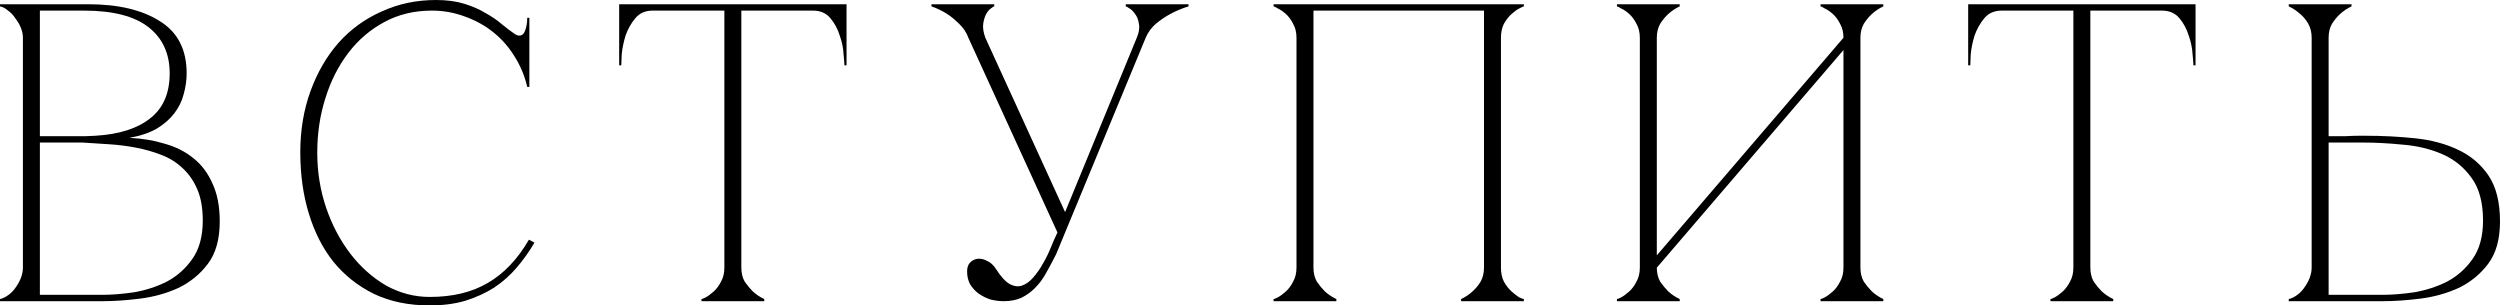 <?xml version="1.0" encoding="UTF-8"?> <svg xmlns="http://www.w3.org/2000/svg" viewBox="0 0 58.934 7.2" fill="none"><path d="M0.54 0.89C0.54 0.81 0.523 0.73 0.49 0.65C0.457 0.57 0.413 0.497 0.36 0.43C0.313 0.357 0.257 0.297 0.19 0.25C0.13 0.197 0.067 0.163 0 0.15V0.1H2.08C2.787 0.1 3.35 0.233 3.77 0.5C4.19 0.76 4.4 1.17 4.4 1.73C4.4 1.89 4.377 2.053 4.33 2.22C4.29 2.38 4.217 2.53 4.11 2.67C4.01 2.803 3.873 2.923 3.7 3.03C3.527 3.13 3.31 3.203 3.05 3.25C3.35 3.263 3.63 3.31 3.89 3.39C4.15 3.463 4.373 3.577 4.56 3.73C4.753 3.883 4.903 4.083 5.01 4.33C5.123 4.57 5.18 4.867 5.18 5.22C5.18 5.64 5.087 5.973 4.9 6.22C4.713 6.467 4.48 6.657 4.2 6.79C3.92 6.917 3.62 7 3.3 7.04C2.98 7.08 2.687 7.1 2.42 7.1H0V7.05C0.06 7.037 0.123 7.007 0.19 6.96C0.257 6.913 0.313 6.857 0.36 6.79C0.413 6.717 0.457 6.64 0.49 6.56C0.523 6.473 0.54 6.39 0.54 6.31V0.89ZM0.94 3.21C0.927 3.21 0.987 3.21 1.12 3.21C1.253 3.21 1.403 3.21 1.57 3.21C1.737 3.21 1.89 3.21 2.03 3.21C2.177 3.203 2.25 3.2 2.25 3.2C2.81 3.167 3.24 3.03 3.54 2.79C3.847 2.55 4 2.197 4 1.73C4 1.263 3.833 0.9 3.5 0.64C3.167 0.38 2.66 0.25 1.98 0.25H0.94V3.21ZM2.42 6.95C2.64 6.95 2.887 6.93 3.16 6.89C3.433 6.843 3.69 6.76 3.93 6.64C4.17 6.513 4.37 6.337 4.53 6.11C4.697 5.877 4.78 5.573 4.78 5.2C4.78 4.907 4.737 4.66 4.65 4.46C4.563 4.26 4.447 4.093 4.3 3.96C4.16 3.827 3.993 3.723 3.8 3.65C3.613 3.577 3.413 3.52 3.2 3.48C2.993 3.44 2.78 3.413 2.56 3.4C2.347 3.387 2.14 3.373 1.94 3.36H0.94V6.95H2.42Z" fill="black"></path><path d="M7.479 3.6C7.479 4.053 7.549 4.487 7.689 4.9C7.829 5.307 8.019 5.667 8.259 5.98C8.499 6.293 8.779 6.543 9.099 6.73C9.425 6.91 9.769 7 10.129 7C10.669 7 11.125 6.89 11.499 6.67C11.879 6.45 12.202 6.11 12.469 5.65L12.599 5.72C12.479 5.927 12.339 6.123 12.179 6.31C12.025 6.49 11.849 6.647 11.649 6.78C11.449 6.907 11.222 7.01 10.969 7.09C10.722 7.163 10.442 7.2 10.129 7.2C9.635 7.2 9.199 7.11 8.819 6.93C8.439 6.743 8.119 6.49 7.859 6.17C7.605 5.85 7.412 5.47 7.279 5.03C7.145 4.59 7.079 4.11 7.079 3.59C7.079 3.07 7.159 2.59 7.319 2.15C7.479 1.71 7.699 1.33 7.979 1.01C8.265 0.69 8.605 0.443 8.999 0.27C9.392 0.09 9.819 0 10.279 0C10.532 0 10.755 0.03 10.949 0.09C11.142 0.15 11.309 0.223 11.449 0.31C11.595 0.39 11.722 0.477 11.829 0.57C11.935 0.657 12.032 0.73 12.119 0.79C12.165 0.823 12.205 0.84 12.239 0.84C12.305 0.84 12.352 0.8 12.379 0.72C12.412 0.633 12.429 0.533 12.429 0.42H12.479V2.05H12.429C12.369 1.79 12.269 1.55 12.129 1.33C11.995 1.11 11.829 0.92 11.629 0.76C11.429 0.6 11.205 0.477 10.959 0.39C10.712 0.297 10.452 0.25 10.179 0.25C9.765 0.25 9.392 0.34 9.059 0.52C8.725 0.7 8.442 0.943 8.209 1.25C7.975 1.557 7.795 1.913 7.669 2.32C7.542 2.72 7.479 3.147 7.479 3.6Z" fill="black"></path><path d="M17.476 6.31C17.476 6.437 17.503 6.547 17.556 6.64C17.616 6.727 17.68 6.803 17.746 6.87C17.826 6.943 17.916 7.003 18.016 7.05V7.1H16.536V7.05C16.55 7.05 16.583 7.037 16.636 7.01C16.696 6.977 16.76 6.93 16.826 6.87C16.893 6.81 16.95 6.733 16.996 6.64C17.05 6.547 17.076 6.437 17.076 6.31H17.476ZM17.476 0.1V6.31H17.076V0.1H17.476ZM15.386 0.1H19.166V0.25H15.386V0.1ZM19.166 0.1H19.956V1.54H19.906C19.906 1.5 19.9 1.413 19.886 1.28C19.88 1.14 19.85 0.993 19.796 0.84C19.75 0.687 19.676 0.55 19.576 0.43C19.476 0.31 19.34 0.25 19.166 0.25V0.1ZM15.386 0.25C15.213 0.25 15.076 0.31 14.976 0.43C14.876 0.55 14.8 0.687 14.746 0.84C14.7 0.993 14.67 1.14 14.656 1.28C14.65 1.413 14.646 1.5 14.646 1.54H14.596V0.1H15.386V0.25Z" fill="black"></path><path d="M24.928 5.48L22.828 0.89H23.228L25.108 5L26.798 0.89H27.008L24.898 5.99C24.818 6.15 24.738 6.3 24.658 6.44C24.585 6.573 24.498 6.69 24.398 6.79C24.305 6.883 24.198 6.96 24.078 7.02C23.958 7.073 23.818 7.1 23.658 7.1C23.558 7.1 23.455 7.087 23.348 7.06C23.248 7.027 23.155 6.98 23.068 6.92C22.988 6.86 22.922 6.787 22.868 6.7C22.822 6.613 22.798 6.513 22.798 6.4C22.798 6.307 22.822 6.237 22.868 6.19C22.922 6.137 22.982 6.107 23.048 6.1C23.122 6.093 23.195 6.11 23.268 6.15C23.348 6.183 23.418 6.247 23.478 6.34C23.592 6.52 23.702 6.64 23.808 6.7C23.915 6.753 24.012 6.763 24.098 6.73C24.192 6.697 24.278 6.633 24.358 6.54C24.445 6.44 24.522 6.33 24.588 6.21C24.662 6.083 24.725 5.953 24.778 5.82C24.832 5.687 24.882 5.573 24.928 5.48ZM27.008 0.89C27.061 0.763 27.142 0.653 27.248 0.56C27.362 0.467 27.475 0.39 27.588 0.33C27.721 0.257 27.865 0.197 28.018 0.15V0.1H26.538V0.15C26.551 0.15 26.581 0.167 26.628 0.2C26.675 0.227 26.718 0.27 26.758 0.33C26.805 0.39 26.835 0.467 26.848 0.56C26.868 0.653 26.852 0.763 26.798 0.89H27.008ZM22.828 0.89H23.228C23.182 0.763 23.165 0.653 23.178 0.56C23.192 0.467 23.215 0.39 23.248 0.33C23.282 0.27 23.318 0.227 23.358 0.2C23.398 0.167 23.425 0.15 23.438 0.15V0.1H21.958V0.15C22.092 0.197 22.215 0.257 22.328 0.33C22.422 0.39 22.515 0.467 22.608 0.56C22.708 0.653 22.782 0.763 22.828 0.89Z" fill="black"></path><path d="M30.963 6.31C30.963 6.437 30.99 6.547 31.043 6.64C31.103 6.727 31.166 6.803 31.233 6.87C31.313 6.943 31.403 7.003 31.503 7.05V7.1H30.023V7.05C30.036 7.05 30.07 7.037 30.123 7.01C30.183 6.977 30.246 6.93 30.313 6.87C30.38 6.81 30.436 6.733 30.483 6.64C30.536 6.547 30.563 6.437 30.563 6.31V0.89C30.563 0.763 30.536 0.653 30.483 0.56C30.436 0.467 30.38 0.39 30.313 0.33C30.246 0.27 30.183 0.227 30.123 0.2C30.07 0.167 30.036 0.15 30.023 0.15V0.1H35.923V0.15C35.91 0.15 35.873 0.167 35.813 0.2C35.76 0.227 35.7 0.27 35.633 0.33C35.566 0.39 35.506 0.467 35.453 0.56C35.406 0.653 35.383 0.763 35.383 0.89V6.31C35.383 6.437 35.406 6.547 35.453 6.64C35.506 6.733 35.566 6.81 35.633 6.87C35.7 6.93 35.76 6.977 35.813 7.01C35.873 7.037 35.91 7.05 35.923 7.05V7.1H34.443V7.05C34.543 7.003 34.633 6.943 34.713 6.87C34.786 6.803 34.85 6.727 34.903 6.64C34.956 6.547 34.983 6.437 34.983 6.31V0.25H30.963V6.31Z" fill="black"></path><path d="M43.857 6.31C43.857 6.437 43.884 6.547 43.937 6.64C43.997 6.727 44.061 6.803 44.127 6.87C44.207 6.943 44.297 7.003 44.397 7.05V7.1H42.917V7.05C42.93 7.05 42.964 7.037 43.017 7.01C43.077 6.977 43.14 6.93 43.207 6.87C43.274 6.81 43.33 6.733 43.377 6.64C43.431 6.547 43.457 6.437 43.457 6.31V1.18L39.057 6.31C39.057 6.437 39.084 6.547 39.137 6.64C39.197 6.727 39.261 6.803 39.327 6.87C39.407 6.943 39.497 7.003 39.597 7.05V7.1H38.117V7.05C38.131 7.05 38.164 7.037 38.217 7.01C38.277 6.977 38.341 6.93 38.407 6.87C38.474 6.81 38.531 6.733 38.577 6.64C38.63 6.547 38.657 6.437 38.657 6.31V0.89C38.657 0.763 38.63 0.653 38.577 0.56C38.531 0.467 38.474 0.39 38.407 0.33C38.341 0.27 38.277 0.227 38.217 0.2C38.164 0.167 38.131 0.15 38.117 0.15V0.1H39.597V0.15C39.497 0.197 39.407 0.257 39.327 0.33C39.261 0.39 39.197 0.467 39.137 0.56C39.084 0.653 39.057 0.763 39.057 0.89V6.02L43.457 0.89C43.457 0.763 43.431 0.653 43.377 0.56C43.33 0.467 43.274 0.39 43.207 0.33C43.14 0.27 43.077 0.227 43.017 0.2C42.964 0.167 42.93 0.15 42.917 0.15V0.1H44.397V0.15C44.297 0.197 44.207 0.257 44.127 0.33C44.061 0.39 43.997 0.467 43.937 0.56C43.884 0.653 43.857 0.763 43.857 0.89V6.31Z" fill="black"></path><path d="M49.277 6.31C49.277 6.437 49.304 6.547 49.357 6.64C49.417 6.727 49.48 6.803 49.547 6.87C49.627 6.943 49.717 7.003 49.817 7.05V7.1H48.337V7.05C48.35 7.05 48.384 7.037 48.437 7.01C48.497 6.977 48.56 6.93 48.627 6.87C48.693 6.81 48.75 6.733 48.797 6.64C48.85 6.547 48.877 6.437 48.877 6.31H49.277ZM49.277 0.1V6.31H48.877V0.1H49.277ZM47.187 0.1H50.967V0.25H47.187V0.1ZM50.967 0.1H51.757V1.54H51.707C51.707 1.5 51.7 1.413 51.687 1.28C51.68 1.14 51.65 0.993 51.597 0.84C51.55 0.687 51.477 0.55 51.377 0.43C51.277 0.31 51.14 0.25 50.967 0.25V0.1ZM47.187 0.25C47.014 0.25 46.877 0.31 46.777 0.43C46.677 0.55 46.6 0.687 46.547 0.84C46.5 0.993 46.47 1.14 46.457 1.28C46.45 1.413 46.447 1.5 46.447 1.54H46.397V0.1H47.187V0.25Z" fill="black"></path><path d="M54.494 0.89C54.494 0.763 54.467 0.653 54.414 0.56C54.361 0.467 54.297 0.39 54.224 0.33C54.144 0.257 54.054 0.197 53.954 0.15V0.1H55.434V0.15C55.334 0.197 55.244 0.257 55.164 0.33C55.097 0.39 55.034 0.467 54.974 0.56C54.92 0.653 54.894 0.763 54.894 0.89V3.21C54.881 3.21 54.917 3.21 55.004 3.21C55.091 3.21 55.191 3.21 55.304 3.21C55.417 3.203 55.521 3.2 55.614 3.2C55.714 3.2 55.764 3.2 55.764 3.2C56.164 3.2 56.554 3.22 56.934 3.26C57.314 3.3 57.651 3.39 57.944 3.53C58.244 3.67 58.484 3.873 58.664 4.14C58.844 4.407 58.934 4.767 58.934 5.22C58.934 5.64 58.841 5.973 58.654 6.22C58.467 6.467 58.234 6.657 57.954 6.79C57.674 6.917 57.374 7 57.054 7.04C56.734 7.08 56.441 7.1 56.174 7.1H53.954V7.05C54.014 7.037 54.077 7.007 54.144 6.96C54.211 6.913 54.267 6.857 54.314 6.79C54.367 6.717 54.411 6.64 54.444 6.56C54.477 6.473 54.494 6.39 54.494 6.31V0.89ZM56.174 6.95C56.394 6.95 56.641 6.93 56.914 6.89C57.187 6.843 57.444 6.76 57.684 6.64C57.924 6.513 58.124 6.337 58.284 6.11C58.451 5.877 58.534 5.573 58.534 5.2C58.534 4.767 58.441 4.427 58.254 4.18C58.074 3.933 57.844 3.75 57.564 3.63C57.284 3.51 56.977 3.437 56.644 3.41C56.311 3.377 55.994 3.36 55.694 3.36H54.894V6.95H56.174Z" fill="black"></path></svg> 